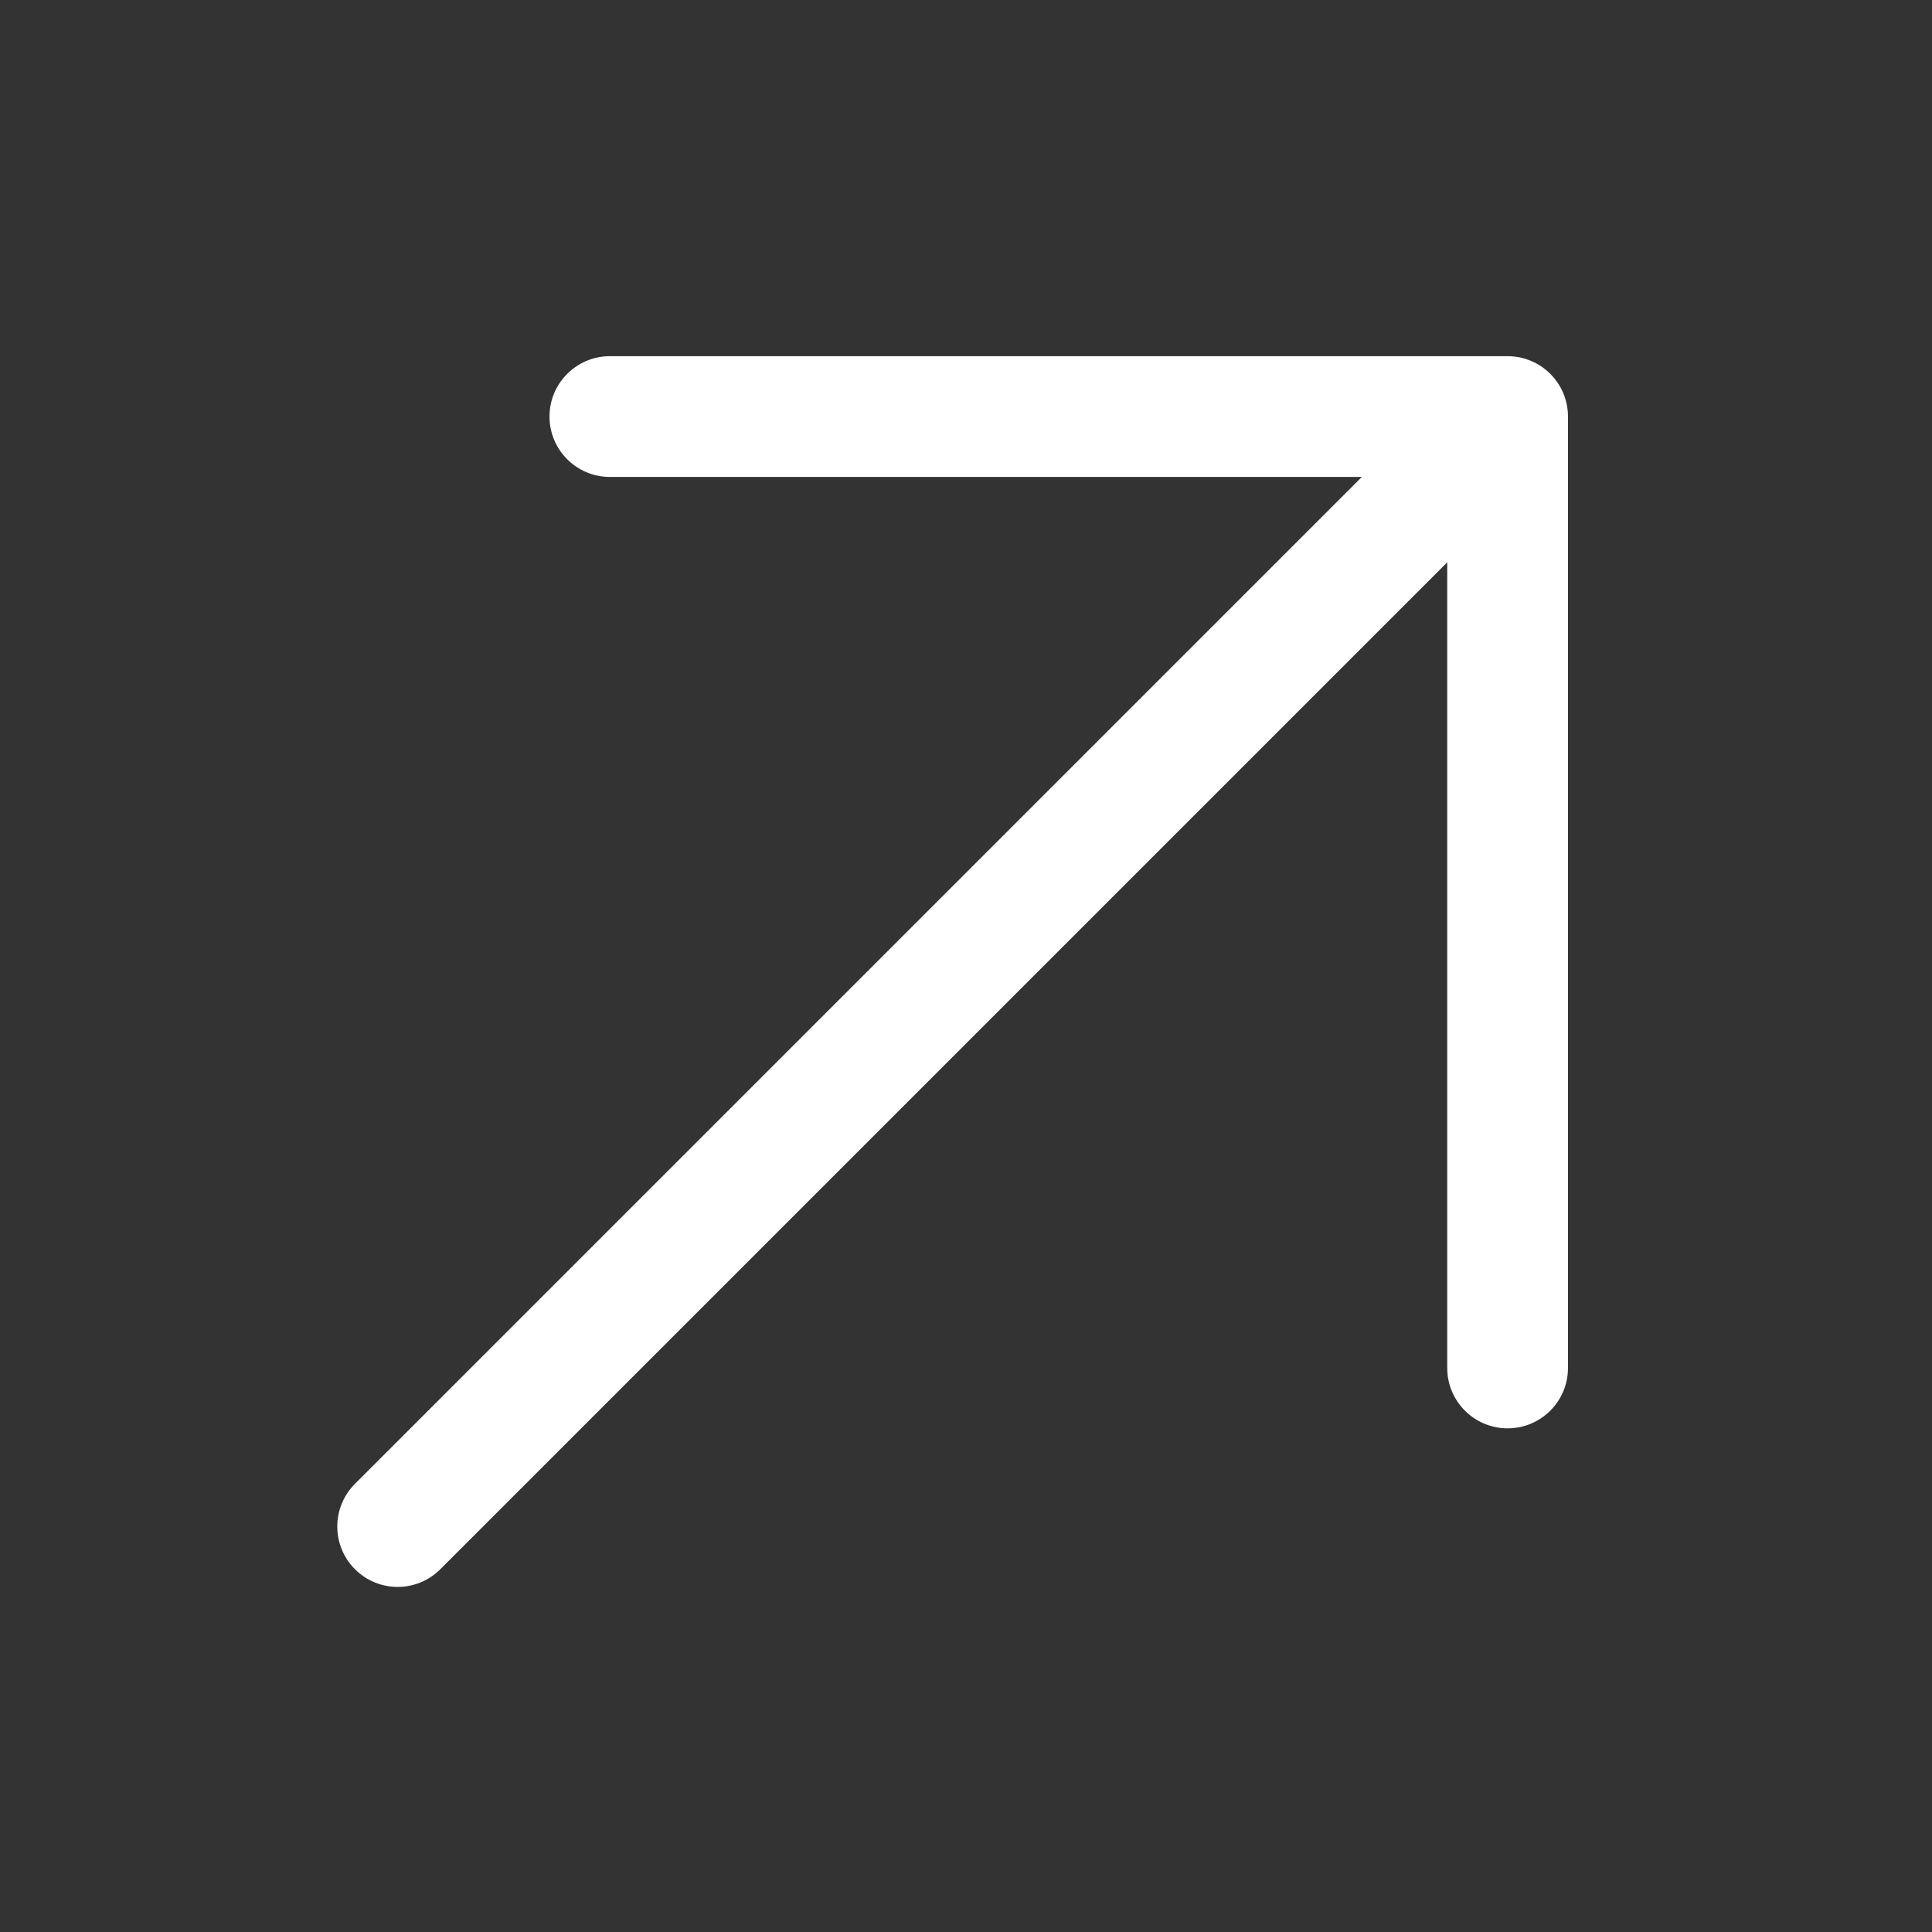 <svg width="36" height="36" viewBox="0 0 36 36" fill="none" xmlns="http://www.w3.org/2000/svg">
<rect x="0" y="0" width="36" height="36" fill="#333333" stroke="none"/>
<path fill-rule="evenodd" clip-rule="evenodd" d="M6.614 29.24C6.175 28.801 6.175 28.089 6.614 27.649L25.376 8.887L11.364 8.887C10.743 8.887 10.239 8.383 10.239 7.762C10.239 7.141 10.743 6.637 11.364 6.637L28.092 6.637C28.714 6.637 29.217 7.141 29.217 7.762L29.217 25.49C29.217 26.111 28.714 26.615 28.092 26.615C27.471 26.615 26.967 26.111 26.967 25.49L26.967 10.478L8.205 29.24C7.766 29.68 7.053 29.68 6.614 29.24Z" fill="white"/>
</svg>
